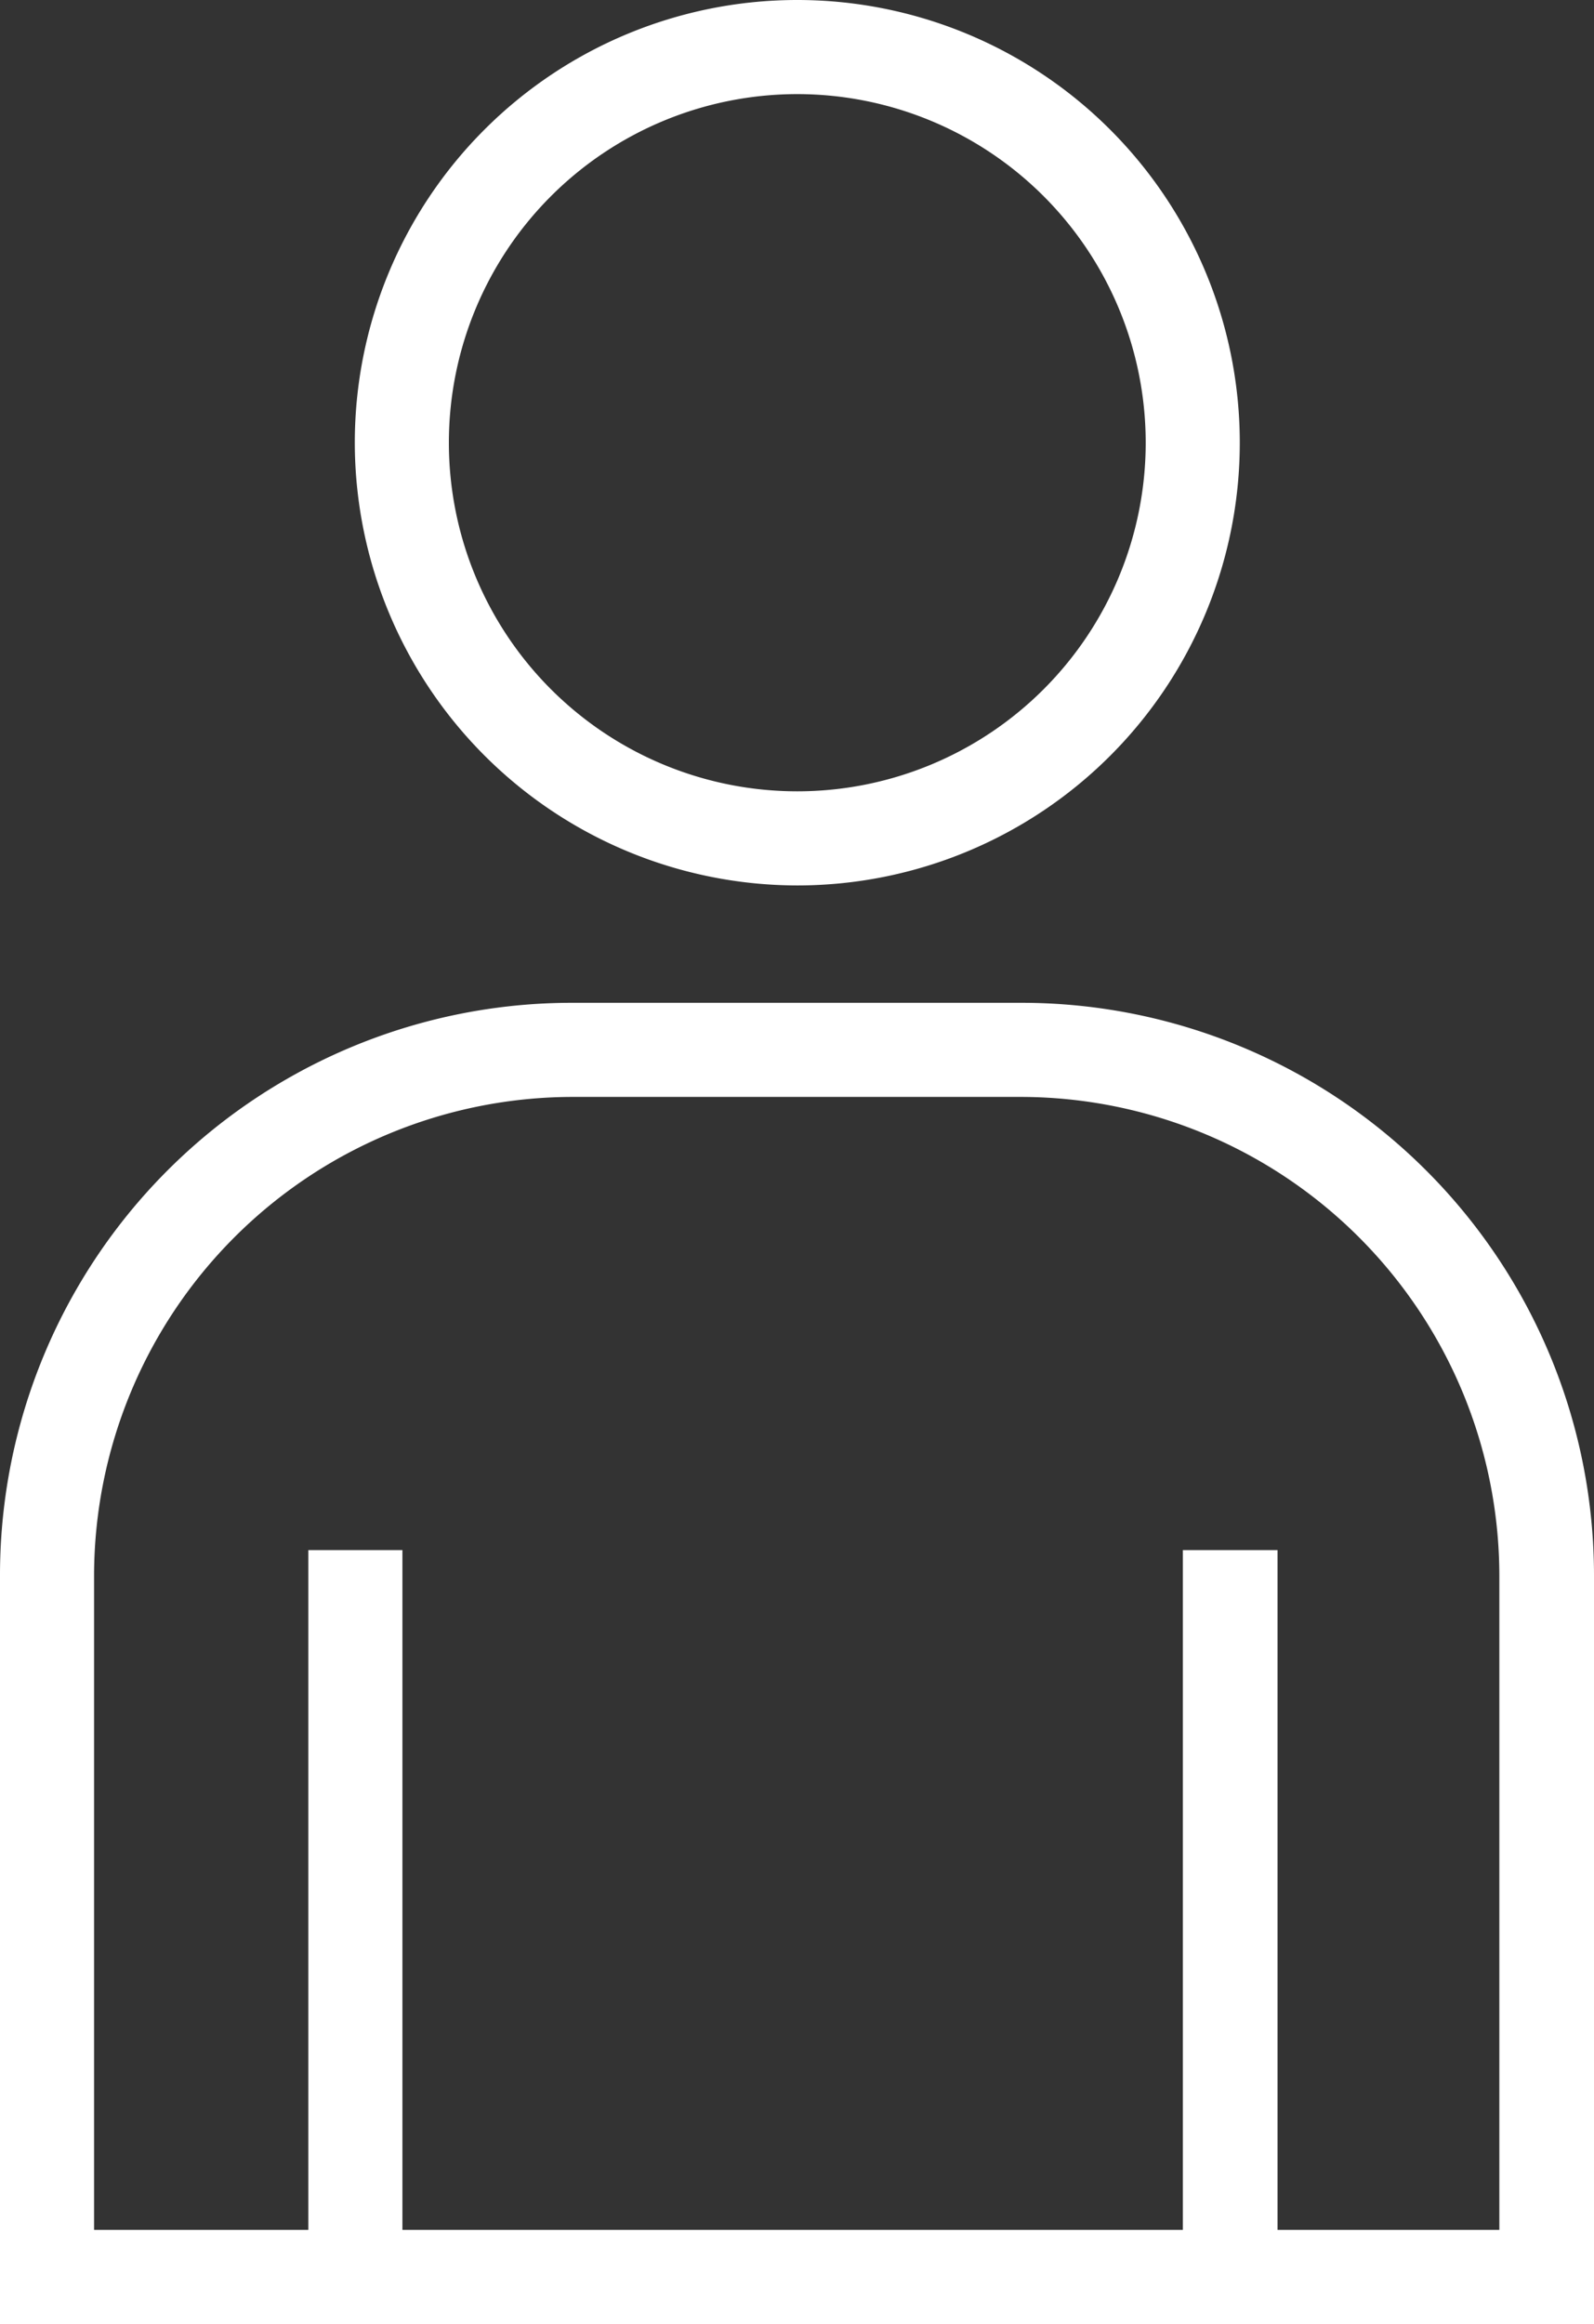 <svg xmlns="http://www.w3.org/2000/svg" viewBox="0 0 27.45 40"><rect x="0" y="0" width="27.45" height="40" fill="#333333" stroke="none"/><defs><style>.cls-1{fill:#fff;}</style></defs><g id="Layer_2" data-name="Layer 2"><g id="Layer_1-2" data-name="Layer 1"><path class="cls-1" d="M13.73,15.24A7.62,7.62,0,1,0,6.11,7.62,7.63,7.63,0,0,0,13.73,15.24Zm0-13.62a6,6,0,1,1-6,6A6,6,0,0,1,13.73,1.62Zm3.86,15.64H9.86A9.85,9.85,0,0,0,0,27.12V40H27.45V27.12A9.86,9.86,0,0,0,17.59,17.26Zm8.23,21.12H22V26.68H20.37v11.7H6.93V26.68H5.31v11.7H1.62V27.12a8.25,8.25,0,0,1,8.24-8.24h7.73a8.25,8.25,0,0,1,8.23,8.24Z"/></g></g></svg>